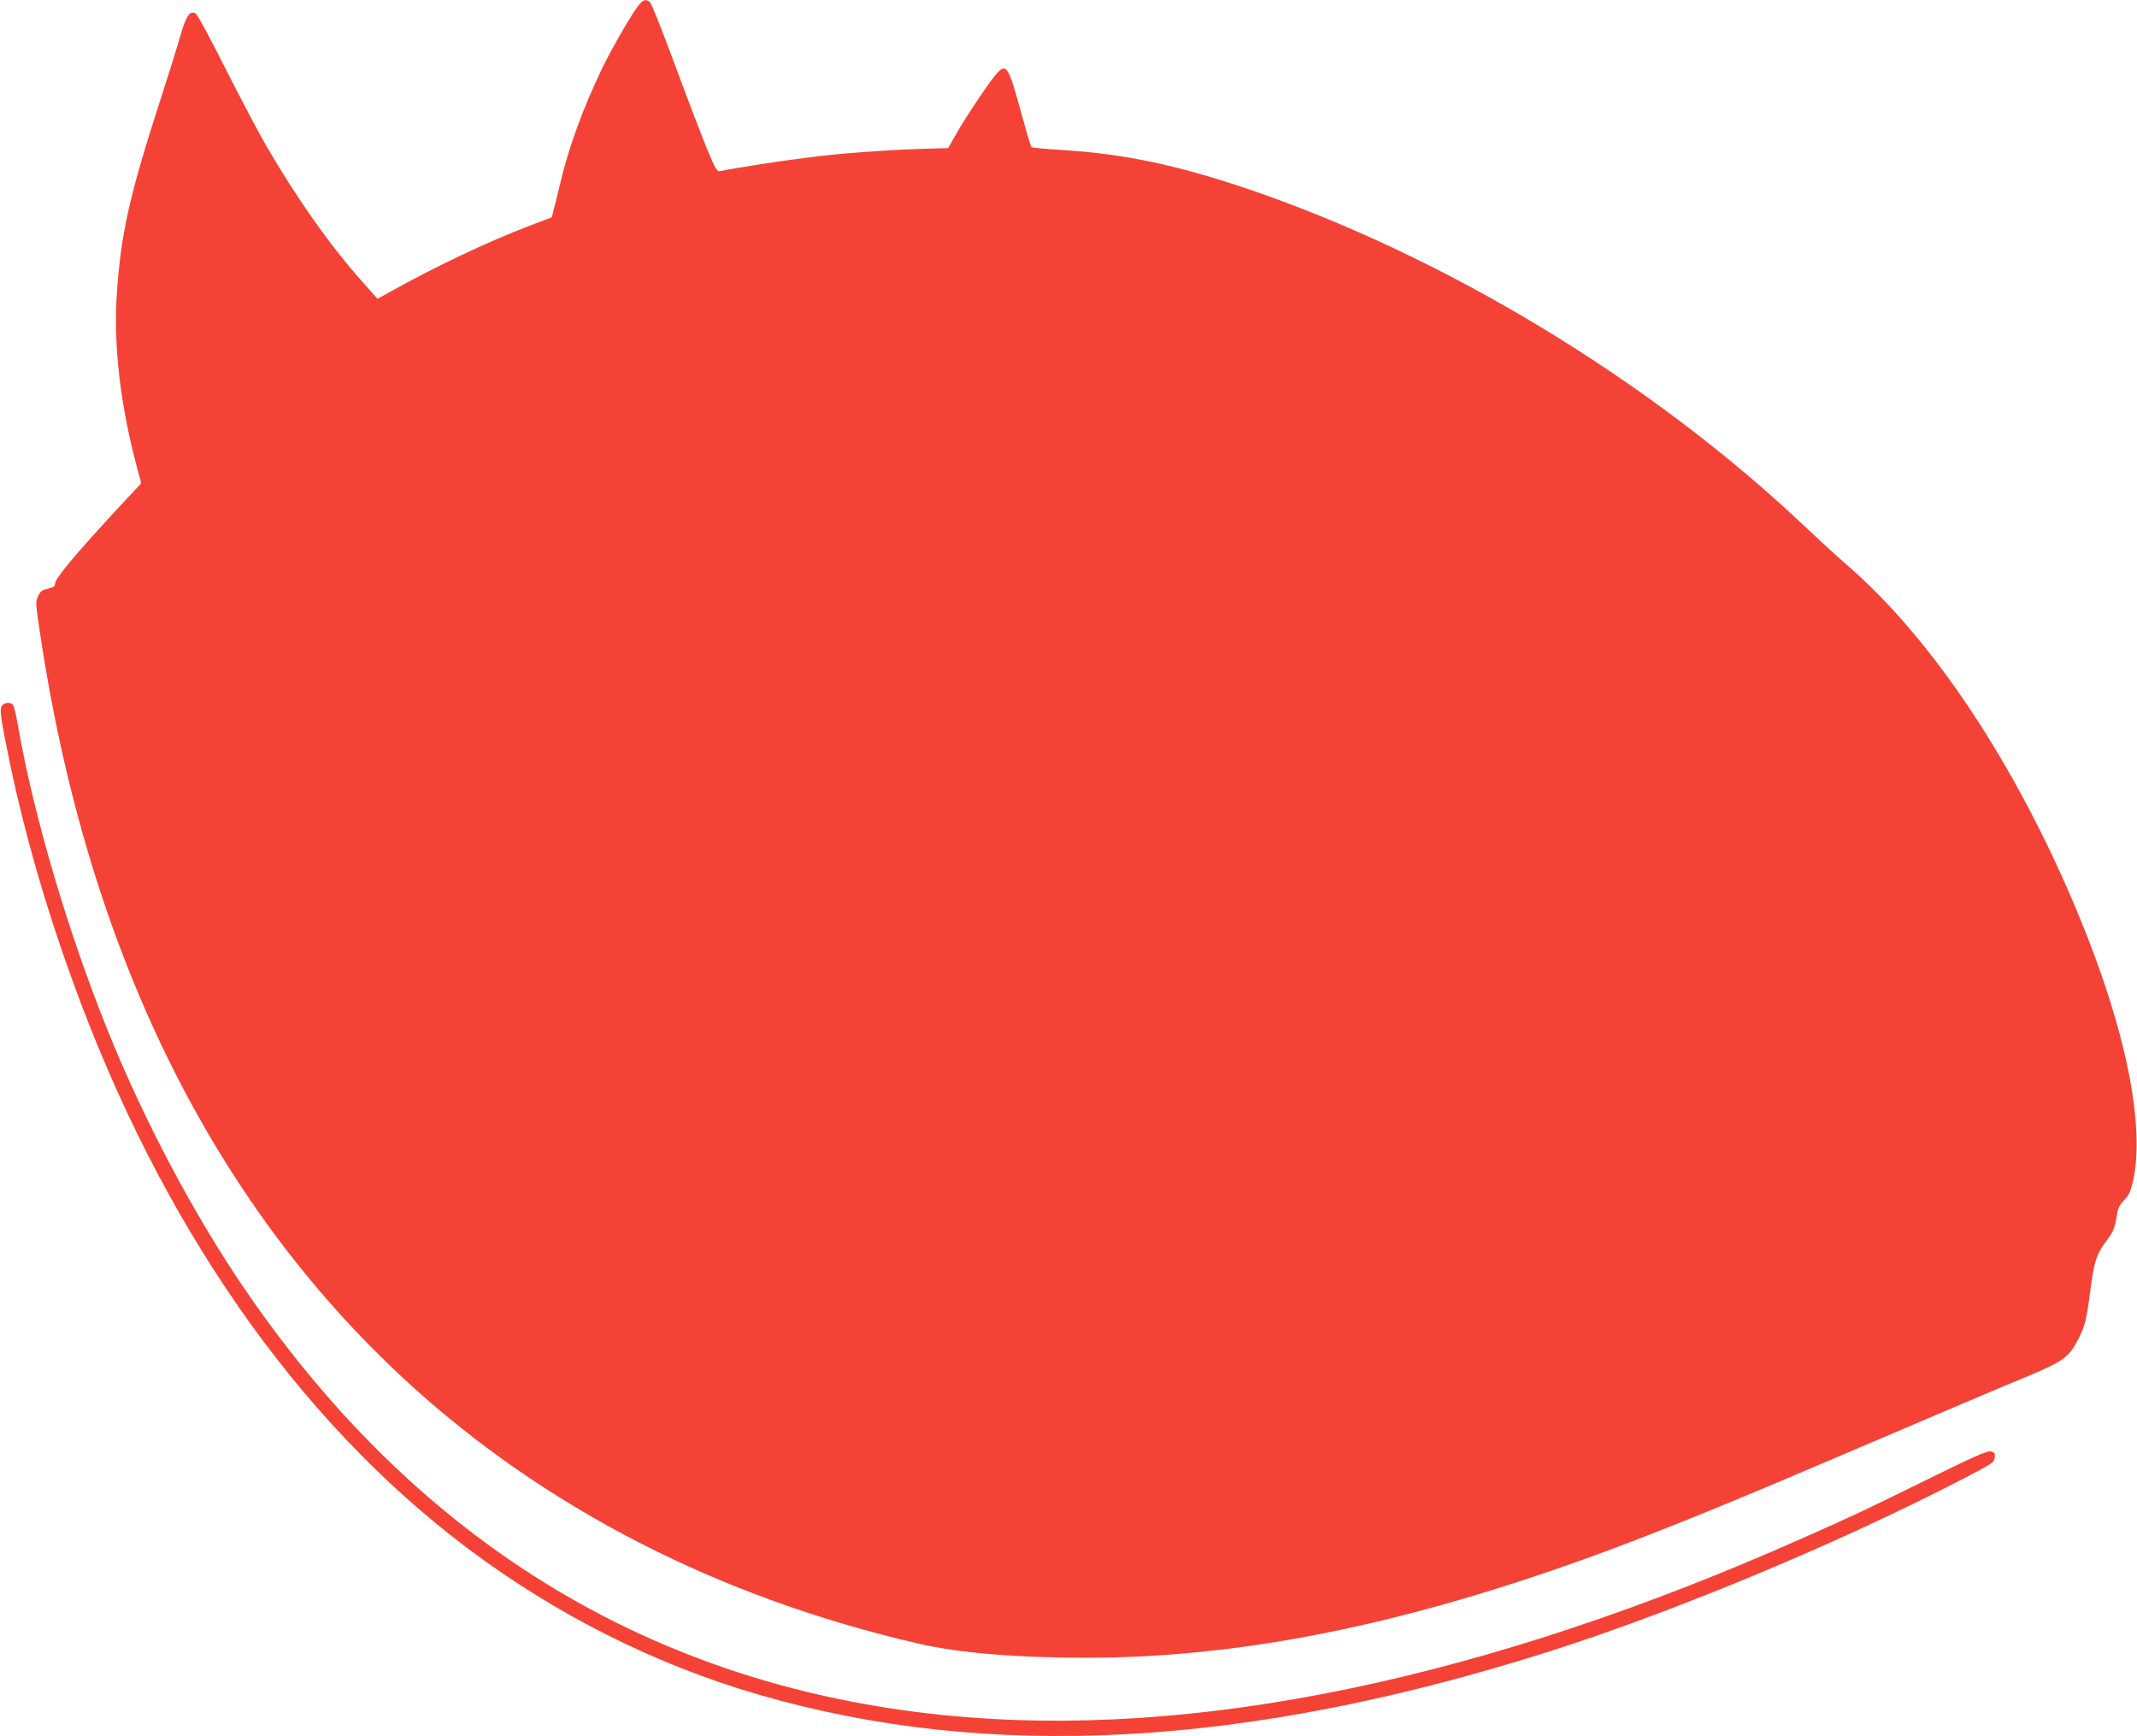 <?xml version="1.0" standalone="no"?>
<!DOCTYPE svg PUBLIC "-//W3C//DTD SVG 20010904//EN"
 "http://www.w3.org/TR/2001/REC-SVG-20010904/DTD/svg10.dtd">
<svg version="1.0" xmlns="http://www.w3.org/2000/svg"
 width="1280pt" height="1040pt" viewBox="0 0 1280 1040"
 preserveAspectRatio="xMidYMid meet">
<g transform="translate(0,1040) scale(0.1,-0.1)"
fill="#f44336" stroke="none">
<path d="M3833 10378 c-37 -40 -164 -258 -229 -393 -112 -234 -197 -465 -249
-685 -15 -63 -32 -134 -39 -158 l-11 -44 -125 -47 c-264 -101 -571 -247 -847
-401 l-72 -40 -91 103 c-192 214 -402 513 -580 822 -50 88 -161 298 -246 467
-88 175 -162 312 -173 318 -34 18 -57 -16 -91 -135 -17 -60 -71 -234 -120
-385 -184 -569 -235 -795 -260 -1155 -22 -310 21 -676 123 -1055 l23 -85 -131
-140 c-260 -281 -385 -430 -385 -460 0 -17 -9 -23 -42 -31 -35 -7 -46 -16 -60
-44 -16 -33 -15 -44 12 -225 282 -1884 1022 -3396 2189 -4473 828 -763 1873
-1300 3071 -1577 240 -56 589 -85 1005 -85 985 0 2028 222 3265 695 355 136
692 275 1405 580 402 172 826 352 943 400 239 99 271 121 329 231 40 77 50
113 73 291 23 175 37 220 91 292 47 62 55 81 68 159 7 46 16 65 44 93 27 27
38 50 52 109 76 334 -41 915 -326 1602 -370 893 -874 1653 -1391 2098 -48 41
-159 143 -247 226 -925 877 -2170 1629 -3354 2028 -414 139 -726 204 -1087
227 -102 6 -188 14 -192 18 -4 3 -34 105 -67 226 -70 256 -84 276 -139 217
-38 -41 -180 -251 -241 -358 l-52 -91 -197 -6 c-193 -7 -452 -26 -622 -48
-174 -21 -458 -65 -546 -84 -19 -4 -28 10 -77 128 -30 72 -117 299 -192 502
-75 204 -144 376 -152 383 -24 17 -37 15 -60 -10z"/>
<path d="M9 6169 c-12 -23 -2 -87 52 -349 86 -410 211 -847 370 -1285 528
-1464 1347 -2641 2373 -3412 528 -396 1123 -695 1741 -874 1377 -400 2918
-316 4720 254 764 242 1754 655 2505 1045 163 85 175 93 178 121 3 26 -1 31
-23 37 -22 5 -95 -27 -383 -169 -386 -190 -407 -200 -739 -348 -1915 -852
-3664 -1213 -5148 -1063 -1738 176 -3142 1028 -4178 2536 -312 454 -617 1029
-839 1583 -235 588 -433 1258 -529 1800 -11 66 -25 126 -31 133 -16 19 -56 14
-69 -9z"/>
</g>
</svg>
